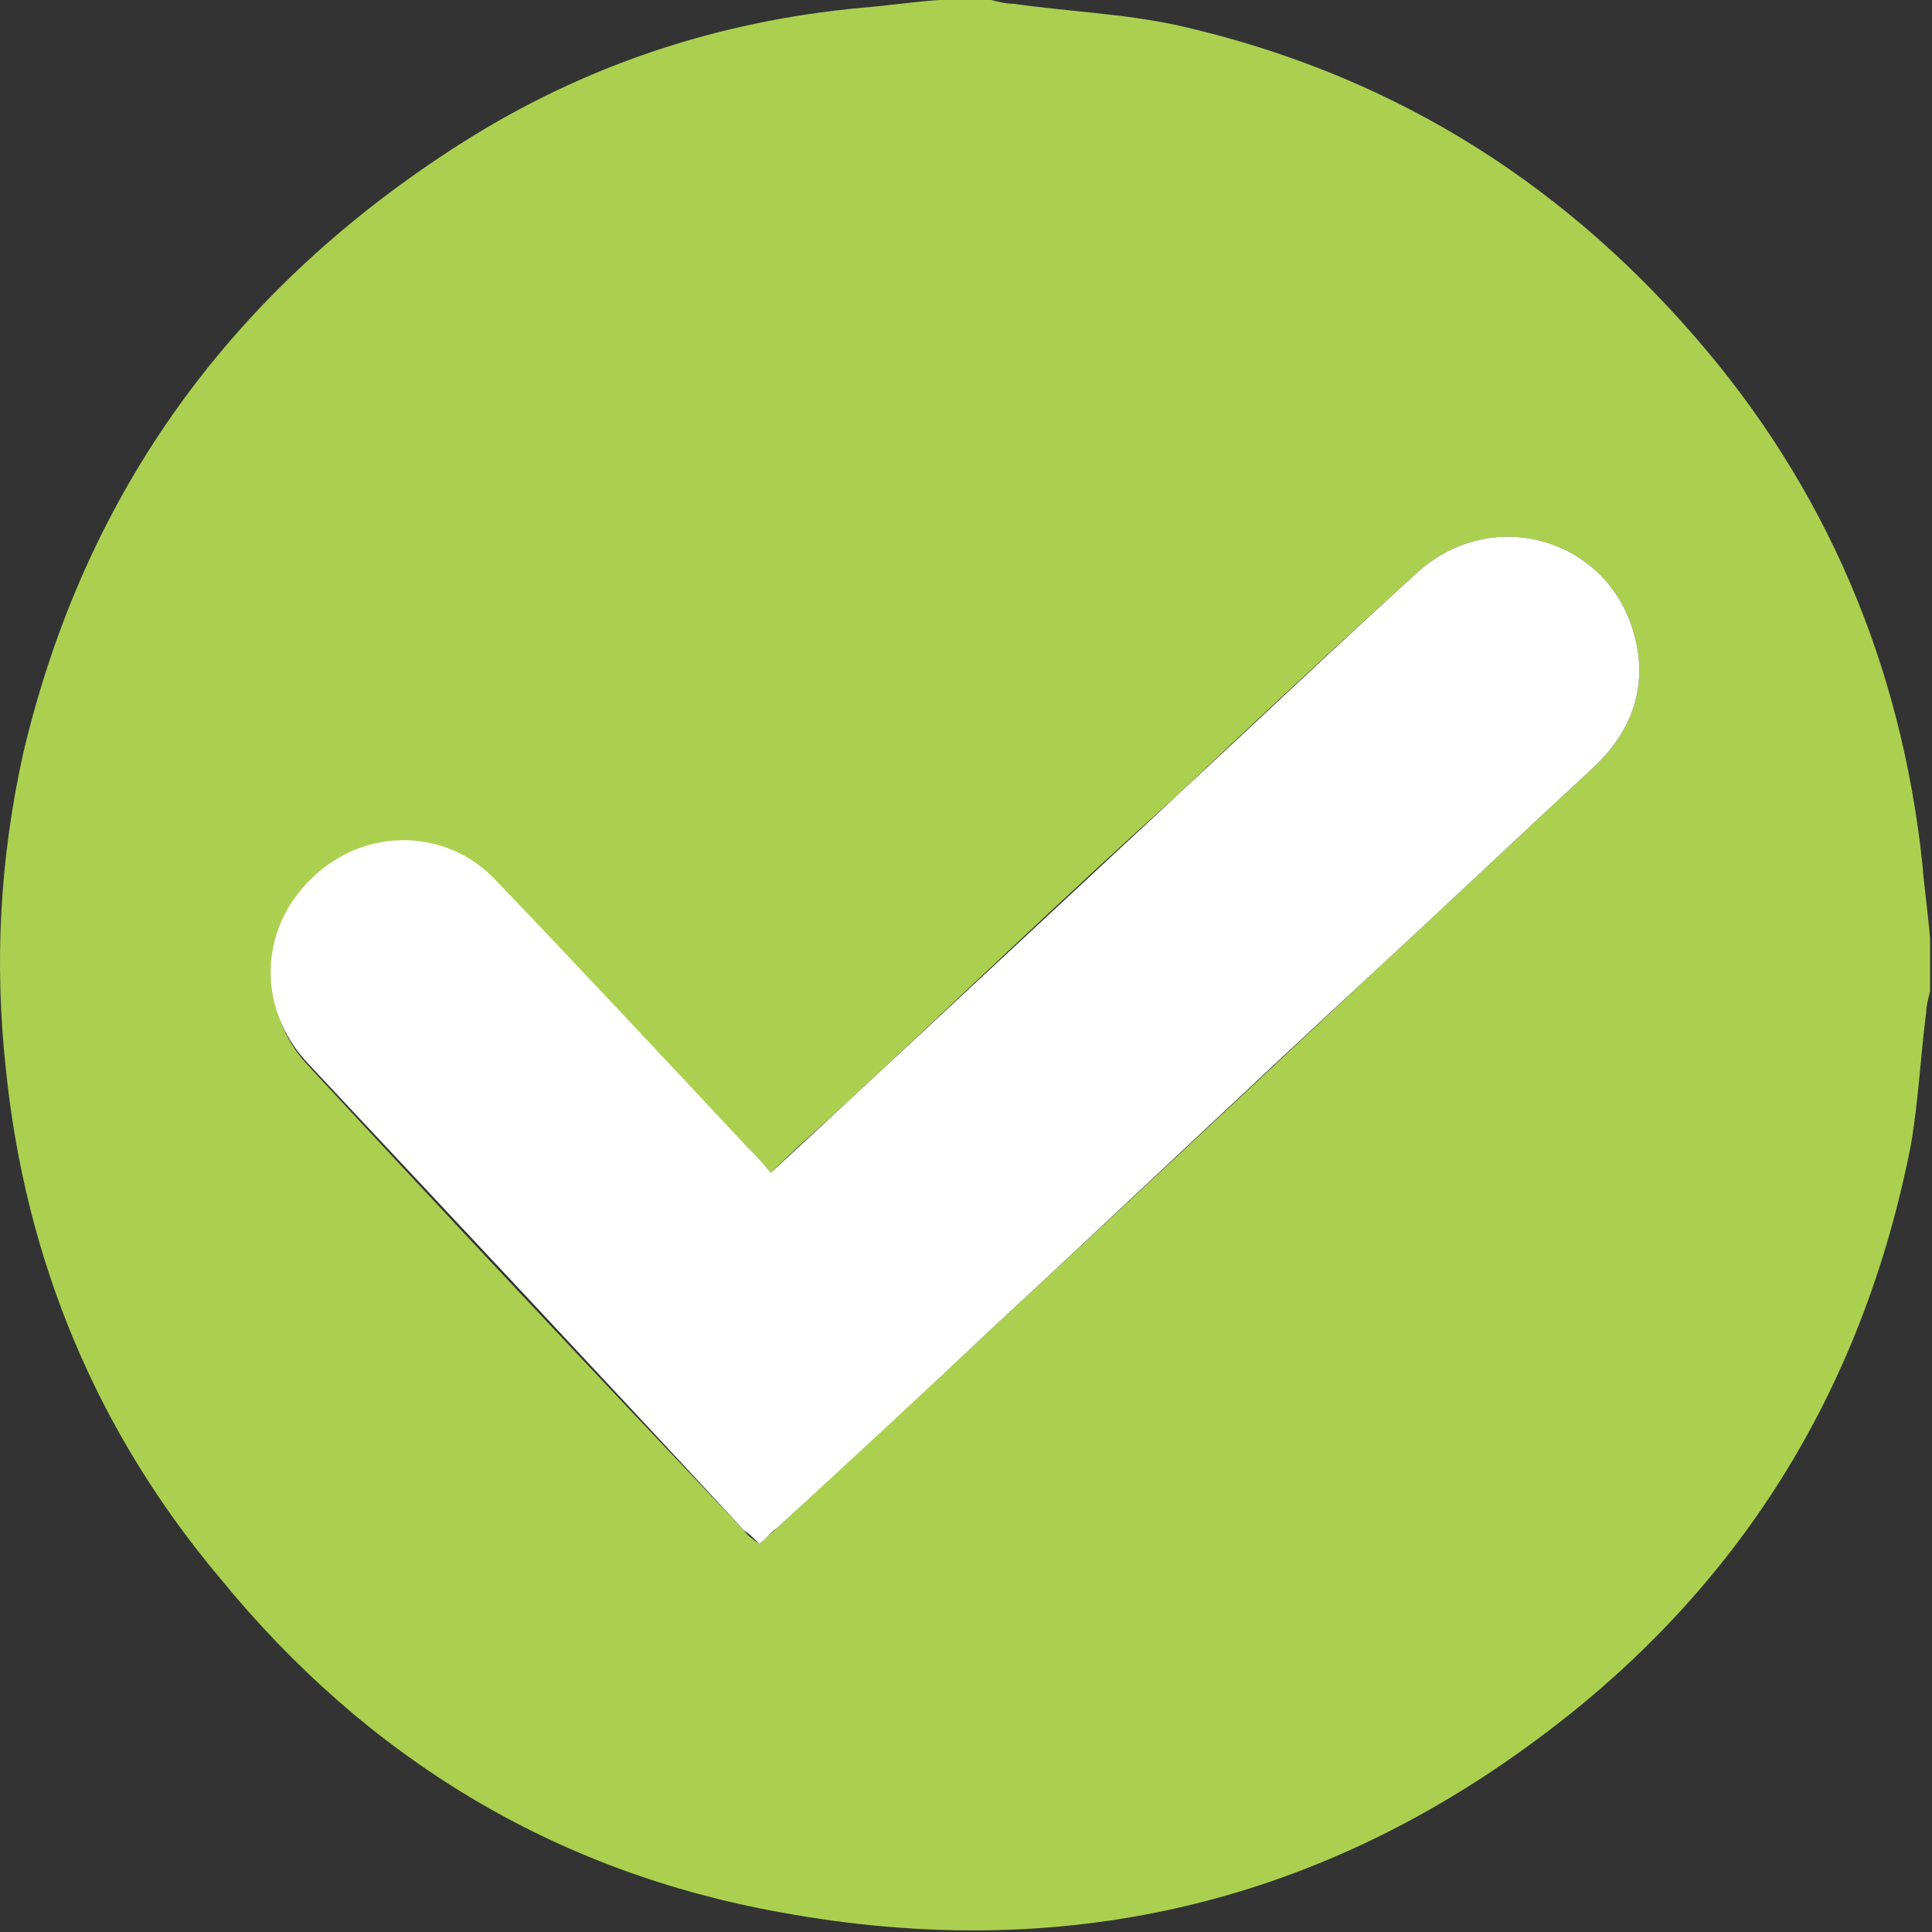 <?xml version="1.0" encoding="utf-8"?>
<!-- Generator: Adobe Illustrator 27.0.0, SVG Export Plug-In . SVG Version: 6.00 Build 0)  -->
<svg version="1.1" id="Capa_1" xmlns="http://www.w3.org/2000/svg" xmlns:xlink="http://www.w3.org/1999/xlink" x="0px" y="0px"
	 viewBox="0 0 100 100" style="enable-background:new 0 0 100 100;" xml:space="preserve">
<rect x="0" y="0" width="100" height="100" fill="#333333" stroke="none"/>
<style type="text/css">
	.st0{fill:#35B4E7;}
	.st1{fill:#F2736E;}
	.st2{fill:#FFFFFF;}
	.st3{fill:#FBB036;}
	.st4{fill:#ABD050;}
	.st5{opacity:0.1;fill:#FFFFFF;}
</style>
<g>
	<path class="st4" d="M48.6,0c0.9,0,1.8,0,2.7,0c0.4,0.1,0.8,0.2,1.2,0.2c2.8,0.4,5.6,0.5,8.4,1.1c10.7,2.4,19.6,7.8,26.8,16.1
		c6.8,7.8,10.7,17,11.8,27.3c0.1,1.3,0.3,2.6,0.4,3.9c0,0.9,0,1.8,0,2.7c-0.1,0.4-0.2,0.8-0.2,1.1c-0.3,2.3-0.4,4.6-0.8,6.9
		c-2.5,12.7-8.9,23-19.3,30.7c-11.7,8.7-24.8,11.6-39.1,9C28.7,96.9,19,91,11.4,81.7C5,74.1,1.3,65.2,0.3,55.3
		C-0.3,49.8,0,44.4,1.2,39C4.4,25.4,12.1,14.9,23.9,7.4c6.3-4,13.2-6.3,20.7-7C45.9,0.3,47.2,0.1,48.6,0z M39.9,60.7
		c-0.4-0.5-0.8-0.9-1.2-1.2c-4.3-4.6-8.6-9.3-13-13.8c-2.7-2.8-6.9-2.8-9.6-0.1c-2.6,2.6-2.7,6.8-0.2,9.5c7.5,8.1,15,16.1,22.6,24.1
		c0.2,0.3,0.5,0.5,0.8,0.7c0.3-0.3,0.6-0.5,0.9-0.8c3.7-3.5,7.5-6.9,11.2-10.4c6.5-6,12.9-12,19.4-18.1c3.9-3.6,7.8-7.3,11.7-10.9
		c2-1.9,2.8-4.2,2.1-6.8c-1.3-5-7.3-6.8-11.2-3.3c-4.2,3.8-8.3,7.6-12.4,11.5C55.2,46.3,49.6,51.7,43.9,57
		C42.6,58.2,41.2,59.4,39.9,60.7z"/>
	<path class="st2" d="M39.9,60.7c1.4-1.3,2.7-2.5,4-3.7c5.7-5.3,11.4-10.6,17.1-15.9c4.1-3.8,8.2-7.7,12.4-11.5
		c3.9-3.5,9.9-1.7,11.2,3.3c0.7,2.6-0.1,4.9-2.1,6.8c-3.9,3.6-7.8,7.3-11.7,10.9c-6.5,6-12.9,12.1-19.4,18.1
		c-3.7,3.5-7.4,6.9-11.2,10.4c-0.3,0.2-0.5,0.5-0.9,0.8c-0.3-0.3-0.5-0.5-0.8-0.7C31,71.1,23.4,63,15.9,55c-2.6-2.8-2.5-6.9,0.2-9.5
		c2.7-2.7,7-2.7,9.6,0.1c4.4,4.6,8.7,9.2,13,13.8C39.1,59.8,39.5,60.2,39.9,60.7z"/>
</g>
</svg>
